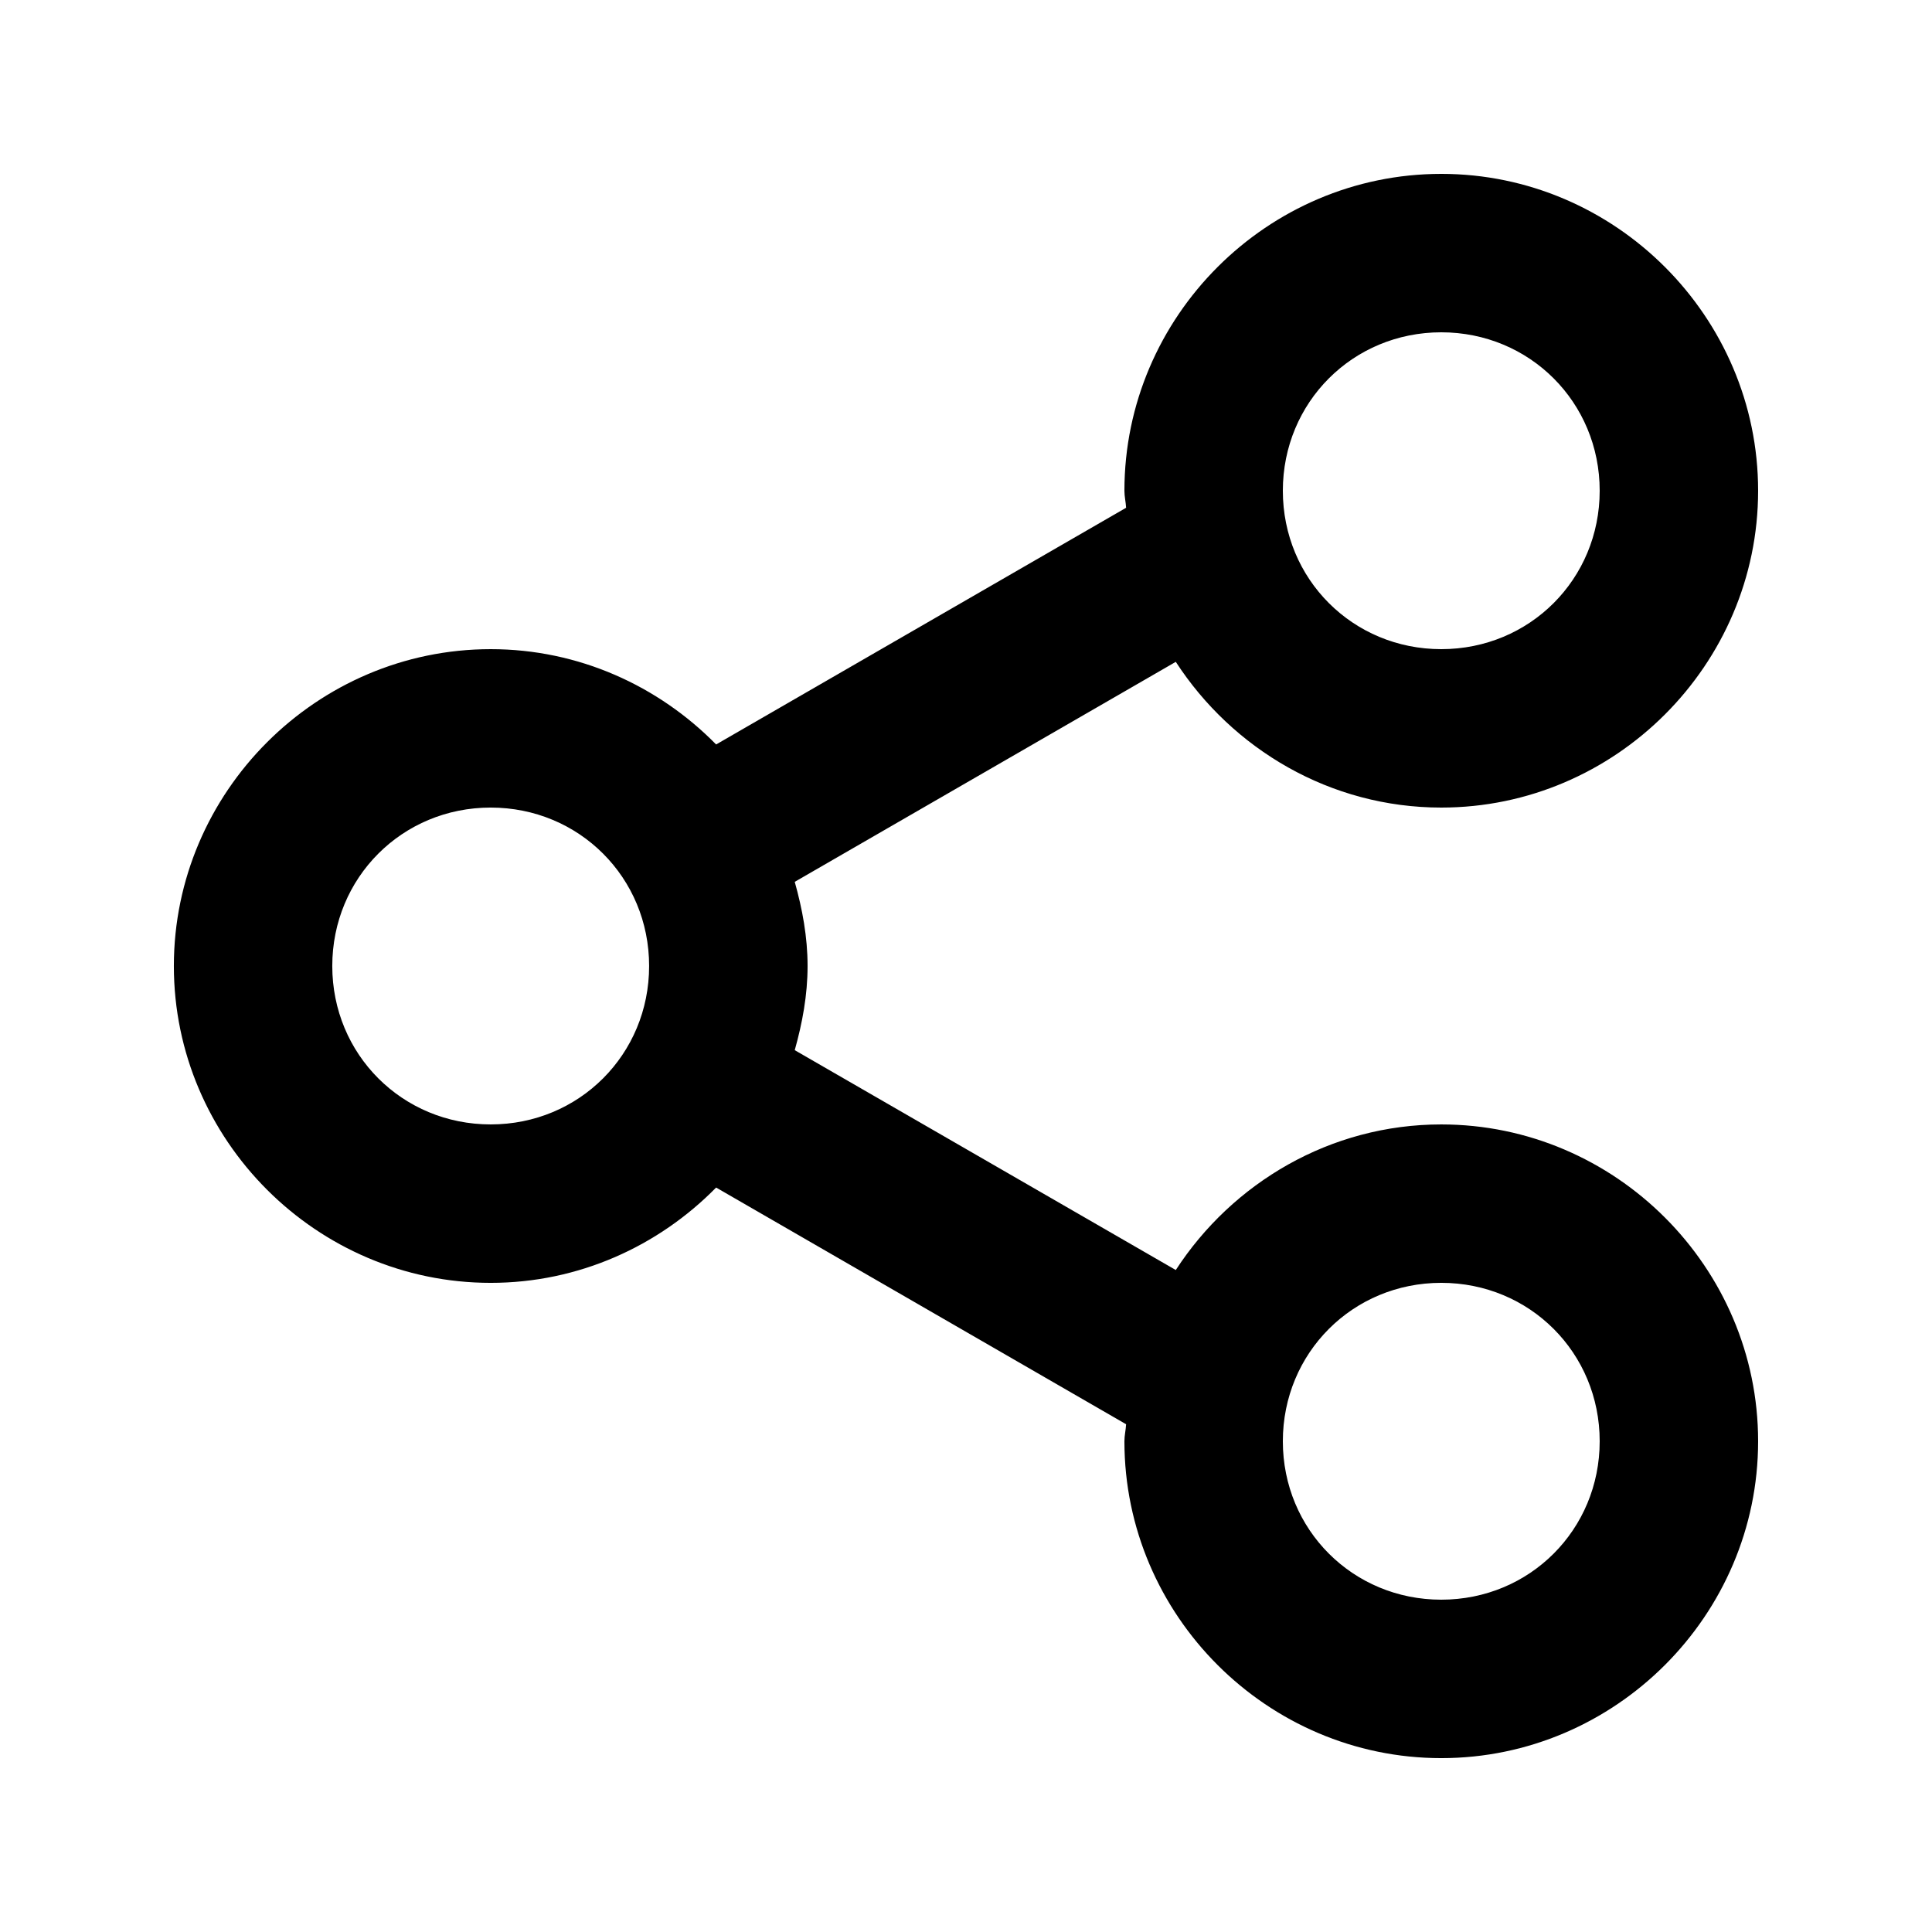 <?xml version="1.0" encoding="UTF-8"?>
<!-- Uploaded to: SVG Repo, www.svgrepo.com, Generator: SVG Repo Mixer Tools -->
<svg fill="#000000" width="800px" height="800px" version="1.1" viewBox="144 144 512 512" xmlns="http://www.w3.org/2000/svg">
 <path d="m525.95 190.08c-46.125 0-83.969 37.844-83.969 83.969 0 1.543 0.367 2.988 0.449 4.512l-108.65 62.73c-15.266-15.531-36.414-25.258-59.738-25.258-46.125 0-83.969 37.844-83.969 83.969s37.844 83.969 83.969 83.969c23.324 0 44.473-9.727 59.738-25.258l108.65 62.73c-0.082 1.523-0.449 2.969-0.449 4.512 0 46.125 37.844 83.969 83.969 83.969s83.969-37.844 83.969-83.969-37.844-83.969-83.969-83.969c-29.41 0-55.344 15.477-70.355 38.582l-100.98-58.262c2-7.152 3.402-14.543 3.402-22.305s-1.402-15.152-3.402-22.305l100.98-58.301c15.012 23.125 40.934 38.621 70.355 38.621 46.125 0 83.969-37.844 83.969-83.969s-37.844-83.969-83.969-83.969zm0 41.984c23.438 0 41.984 18.547 41.984 41.984s-18.547 41.984-41.984 41.984-41.984-18.547-41.984-41.984 18.547-41.984 41.984-41.984zm-251.91 125.95c23.438 0 41.984 18.547 41.984 41.984s-18.547 41.984-41.984 41.984-41.984-18.547-41.984-41.984 18.547-41.984 41.984-41.984zm251.91 125.95c23.438 0 41.984 18.547 41.984 41.984s-18.547 41.984-41.984 41.984-41.984-18.547-41.984-41.984 18.547-41.984 41.984-41.984z"/>
</svg>